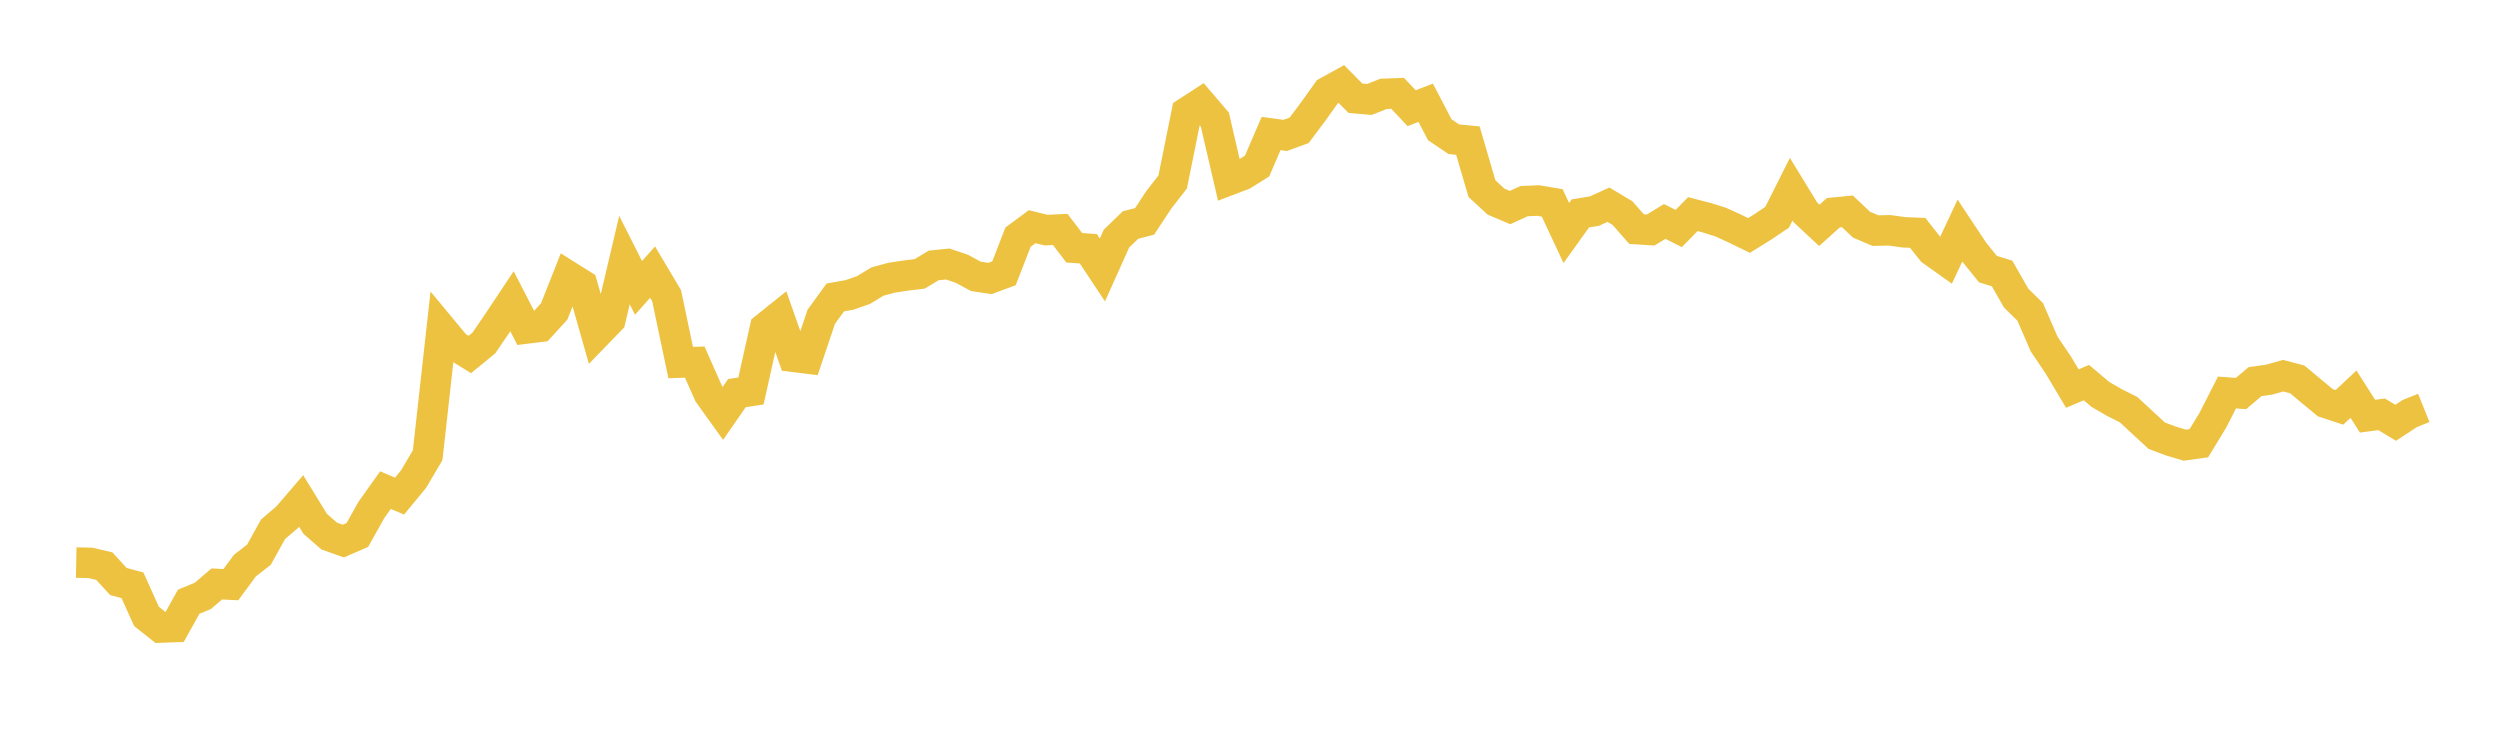 <svg width="164" height="48" xmlns="http://www.w3.org/2000/svg" xmlns:xlink="http://www.w3.org/1999/xlink"><path fill="none" stroke="rgb(237,194,64)" stroke-width="2" d="M5,36.906L5.922,36.923L6.844,37.138L7.766,38.147L8.689,38.396L9.611,40.436L10.533,41.167L11.455,41.134L12.377,39.473L13.299,39.094L14.222,38.307L15.144,38.353L16.066,37.104L16.988,36.387L17.91,34.721L18.832,33.935L19.754,32.862L20.677,34.366L21.599,35.167L22.521,35.494L23.443,35.094L24.365,33.447L25.287,32.153L26.21,32.544L27.132,31.425L28.054,29.863L28.976,21.574L29.898,22.685L30.82,23.254L31.743,22.497L32.665,21.147L33.587,19.762L34.509,21.553L35.431,21.44L36.353,20.434L37.275,18.105L38.198,18.684L39.12,21.928L40.042,20.977L40.964,17.06L41.886,18.886L42.808,17.85L43.731,19.402L44.653,23.785L45.575,23.752L46.497,25.834L47.419,27.121L48.341,25.789L49.263,25.647L50.186,21.511L51.108,20.772L52.03,23.404L52.952,23.518L53.874,20.783L54.796,19.513L55.719,19.348L56.641,19.029L57.563,18.469L58.485,18.219L59.407,18.078L60.329,17.967L61.251,17.412L62.174,17.319L63.096,17.632L64.018,18.129L64.94,18.269L65.862,17.928L66.784,15.555L67.707,14.871L68.629,15.096L69.551,15.052L70.473,16.255L71.395,16.318L72.317,17.706L73.24,15.653L74.162,14.761L75.084,14.524L76.006,13.123L76.928,11.939L77.85,7.368L78.772,6.77L79.695,7.852L80.617,11.823L81.539,11.472L82.461,10.897L83.383,8.76L84.305,8.883L85.228,8.547L86.15,7.312L87.072,6.021L87.994,5.513L88.916,6.444L89.838,6.524L90.76,6.157L91.683,6.122L92.605,7.098L93.527,6.74L94.449,8.51L95.371,9.134L96.293,9.222L97.216,12.374L98.138,13.226L99.06,13.616L99.982,13.194L100.904,13.155L101.826,13.31L102.749,15.285L103.671,13.999L104.593,13.849L105.515,13.429L106.437,13.981L107.359,15.031L108.281,15.09L109.204,14.528L110.126,14.99L111.048,14.046L111.97,14.285L112.892,14.575L113.814,14.998L114.737,15.446L115.659,14.873L116.581,14.25L117.503,12.415L118.425,13.923L119.347,14.783L120.269,13.954L121.192,13.865L122.114,14.739L123.036,15.129L123.958,15.109L124.88,15.238L125.802,15.277L126.725,16.445L127.647,17.101L128.569,15.13L129.491,16.519L130.413,17.657L131.335,17.938L132.257,19.552L133.18,20.459L134.102,22.581L135.024,23.944L135.946,25.49L136.868,25.099L137.79,25.877L138.713,26.412L139.635,26.873L140.557,27.727L141.479,28.58L142.401,28.928L143.323,29.203L144.246,29.074L145.168,27.559L146.09,25.748L147.012,25.814L147.934,25.034L148.856,24.904L149.778,24.646L150.701,24.888L151.623,25.659L152.545,26.421L153.467,26.723L154.389,25.859L155.311,27.302L156.234,27.179L157.156,27.735L158.078,27.13L159,26.758"></path></svg>
